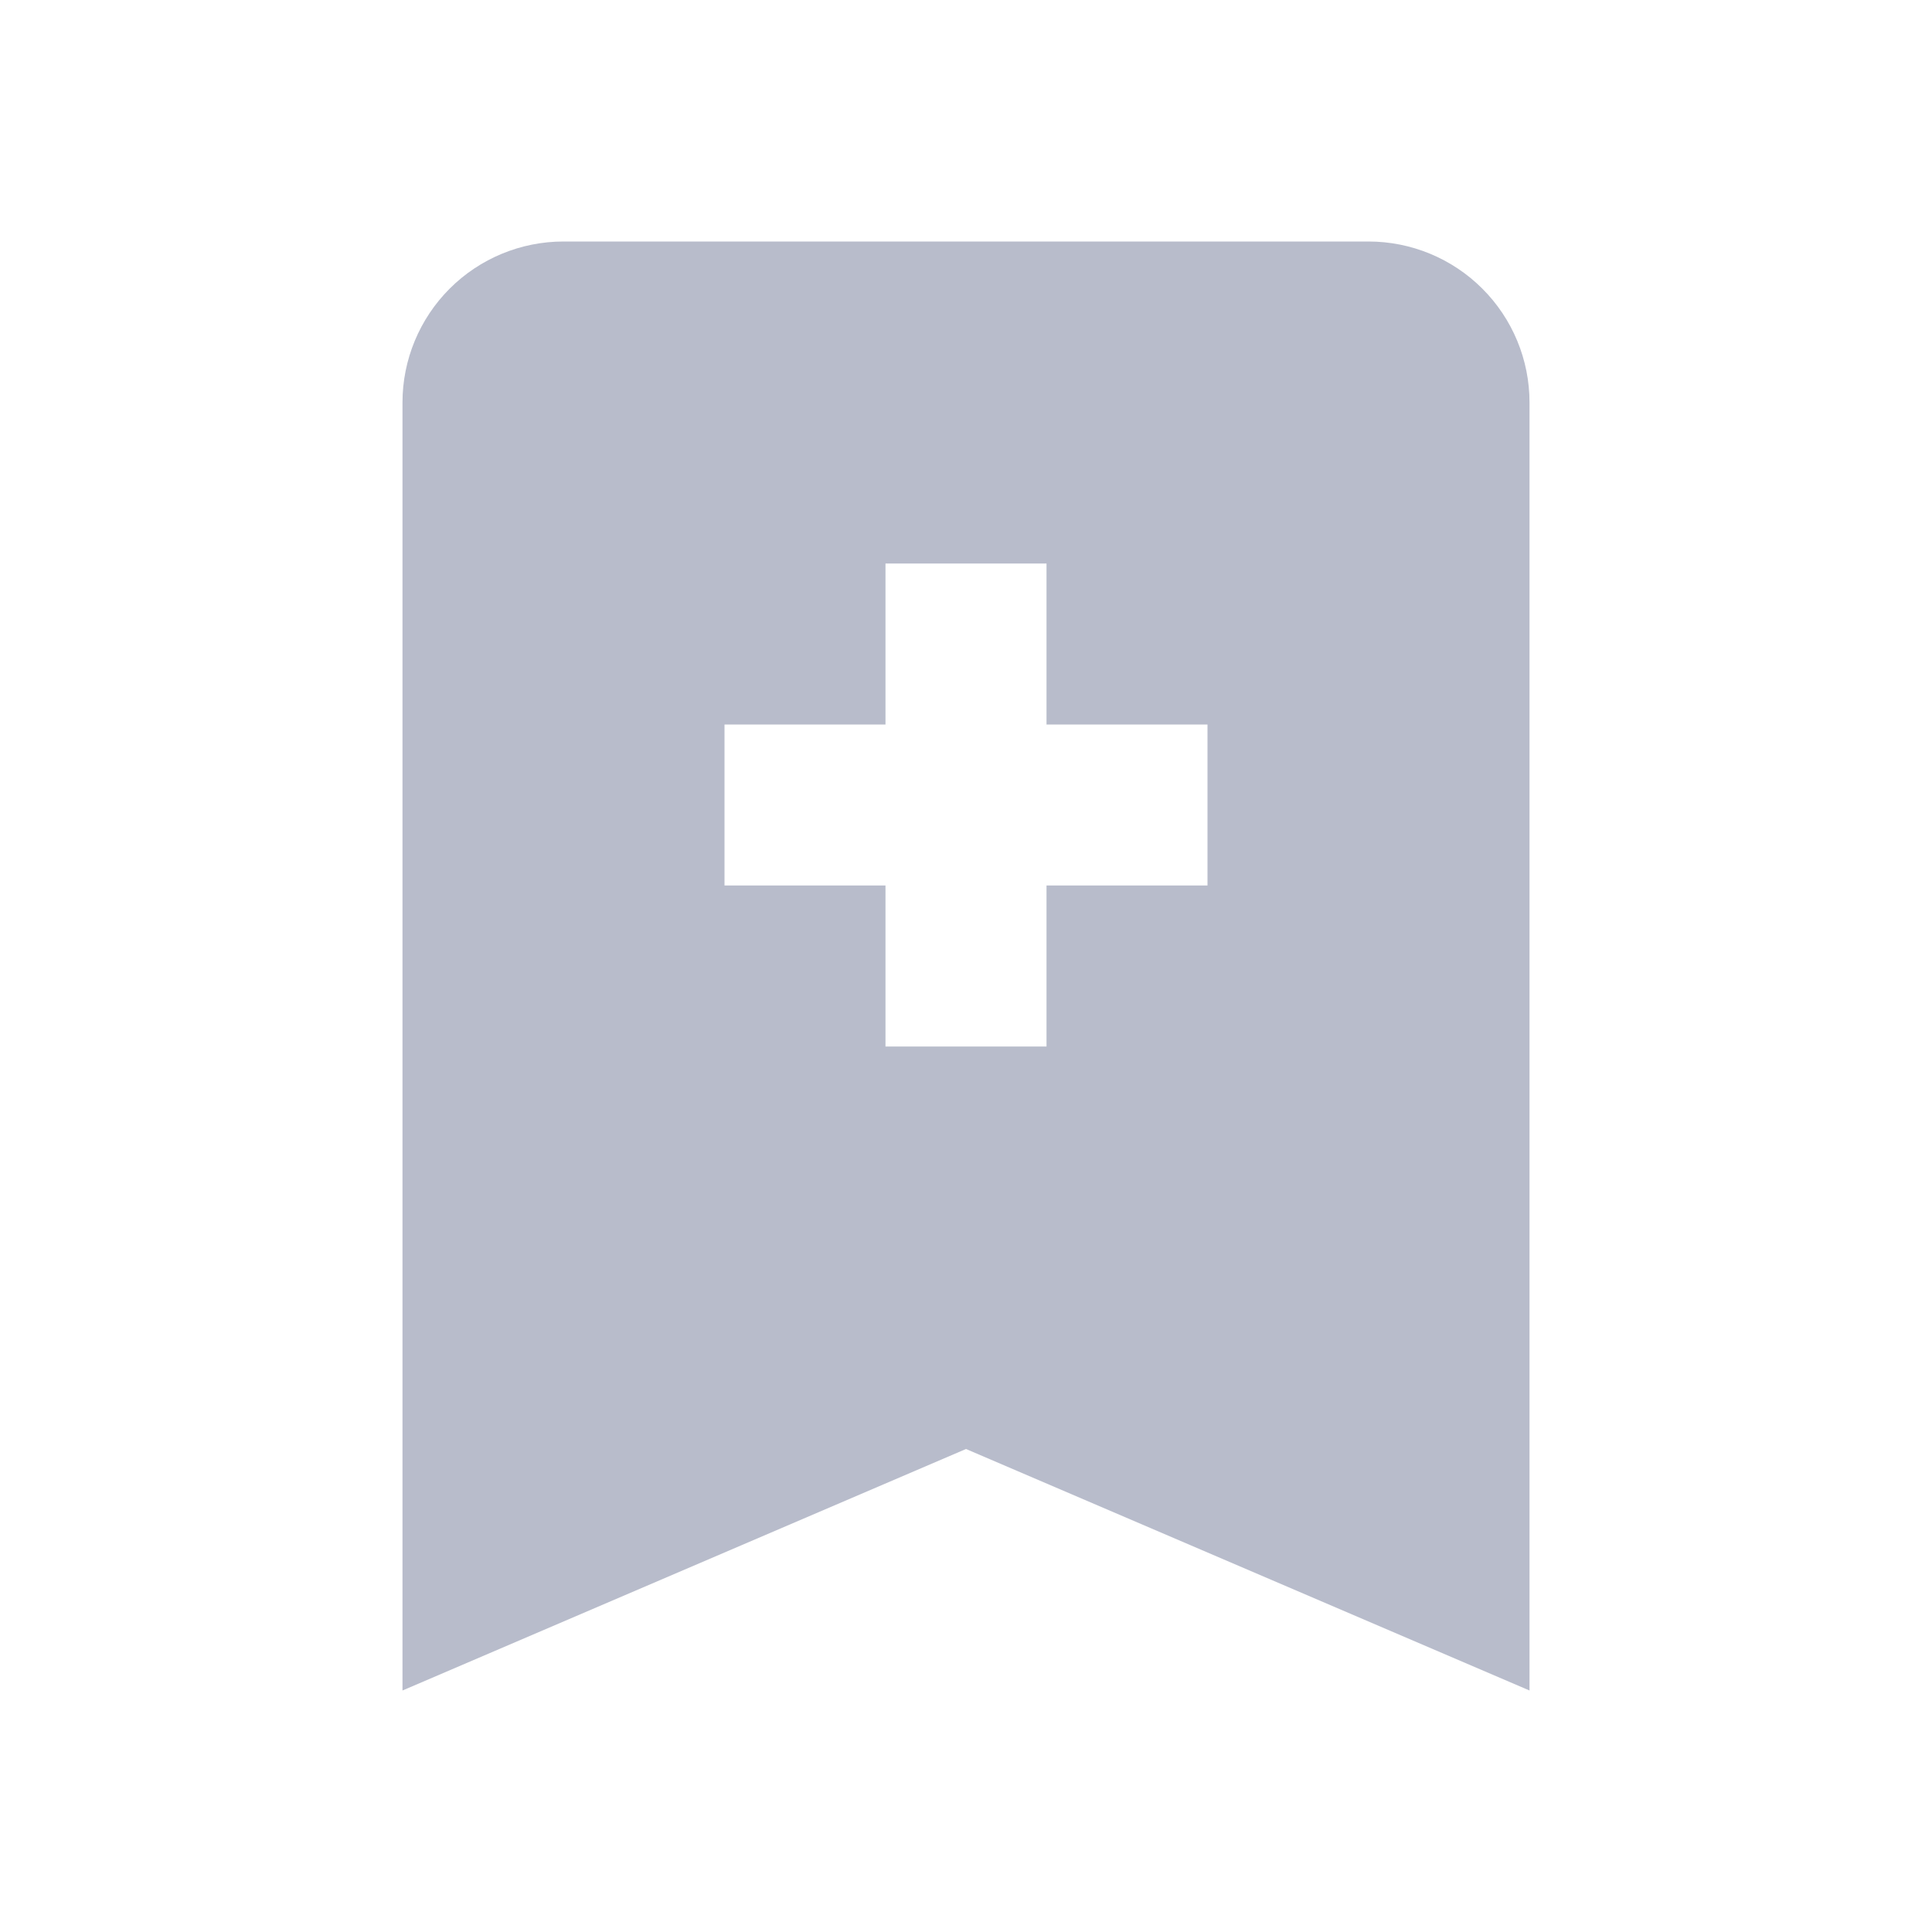 <?xml version="1.0" encoding="UTF-8"?> <svg xmlns="http://www.w3.org/2000/svg" width="40" height="40" viewBox="0 0 40 40" fill="none"><path d="M28.333 5C29.217 5 30.065 5.351 30.69 5.976C31.316 6.601 31.667 7.449 31.667 8.333V35L20 30L8.333 35V8.333C8.333 7.449 8.685 6.601 9.31 5.976C9.935 5.351 10.783 5 11.667 5H28.333ZM18.333 11.667V15H15V18.333H18.333V21.667H21.667V18.333H25V15H21.667V11.667H18.333Z" fill="#B8BCCB"></path></svg> 